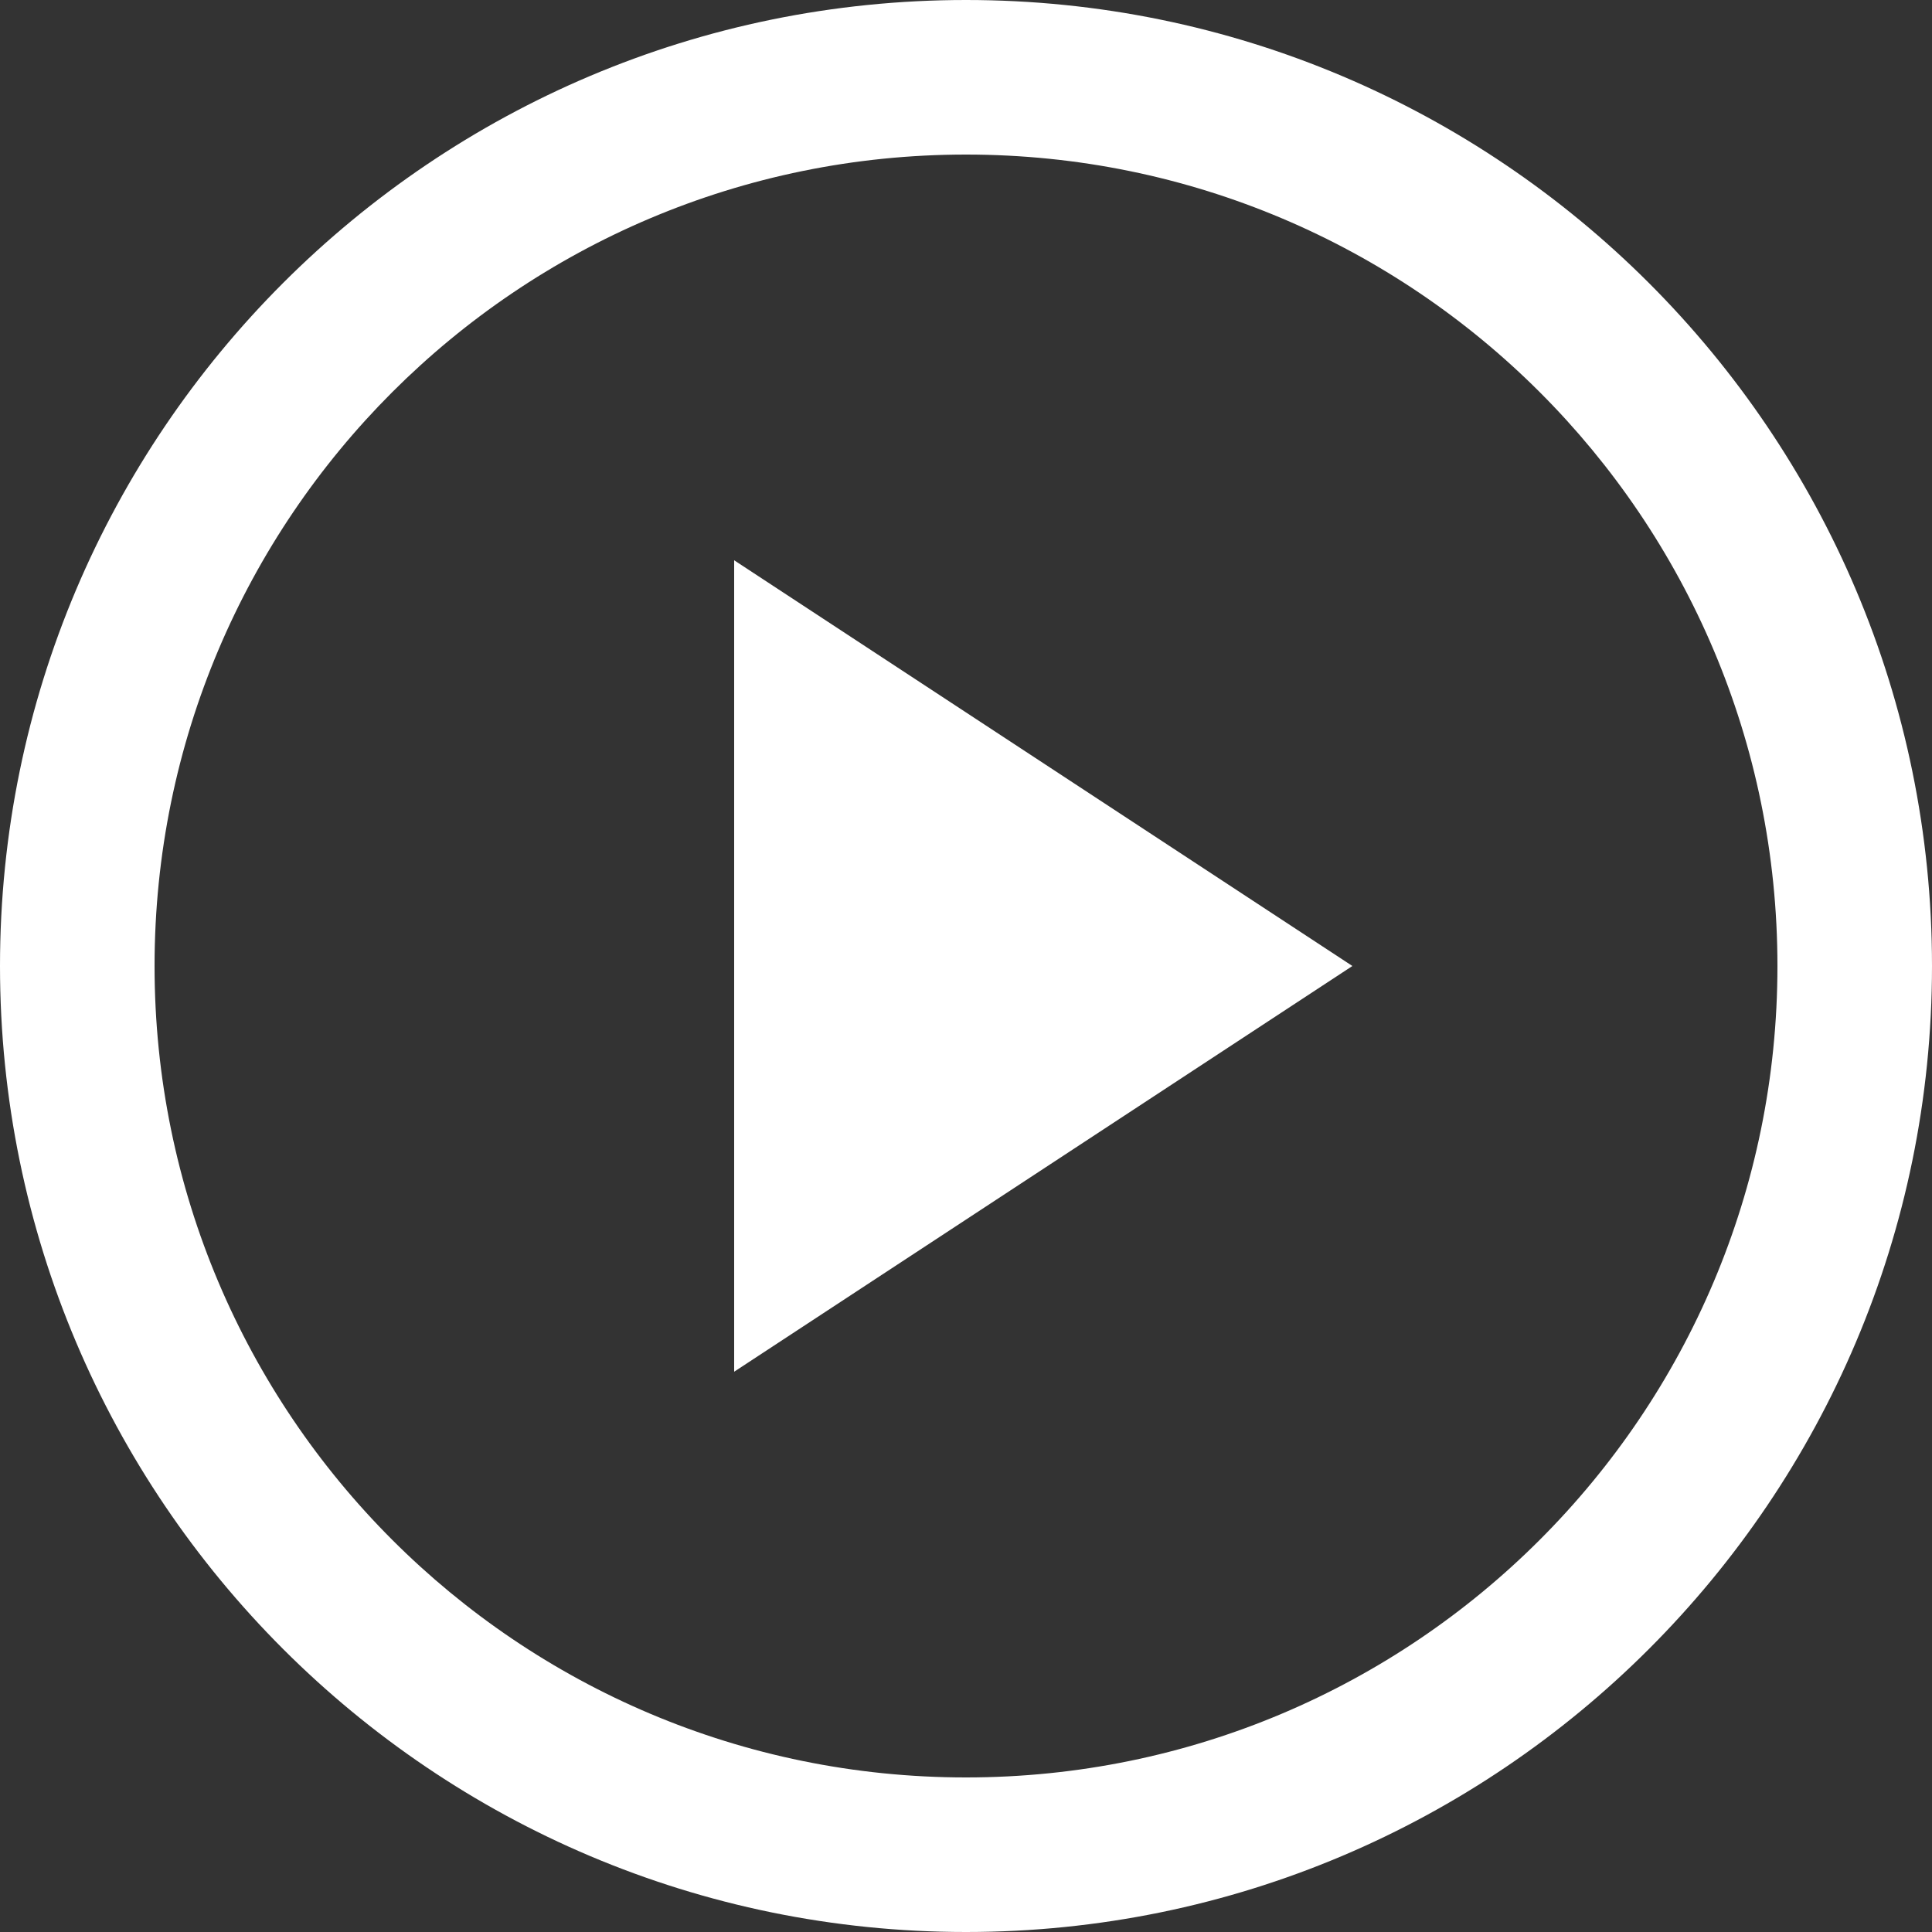 <svg xmlns="http://www.w3.org/2000/svg" viewBox="0 0 50 50"><rect x="0" y="0" width="50" height="50" fill="#333333" stroke="none"/><path fill="#FFF" class="st0" d="M25 0C11.2 0 0 11.2 0 25s11.2 25 25 25 25-11.2 25-25S38.8 0 25 0zm0 46C13.4 46 4 36.6 4 25S13.4 4 25 4s21 9.4 21 21-9.4 21-21 21z"/><path fill="#FFF" class="flecha" d="M19 35.5L35 25 19 14.5z"/></svg>